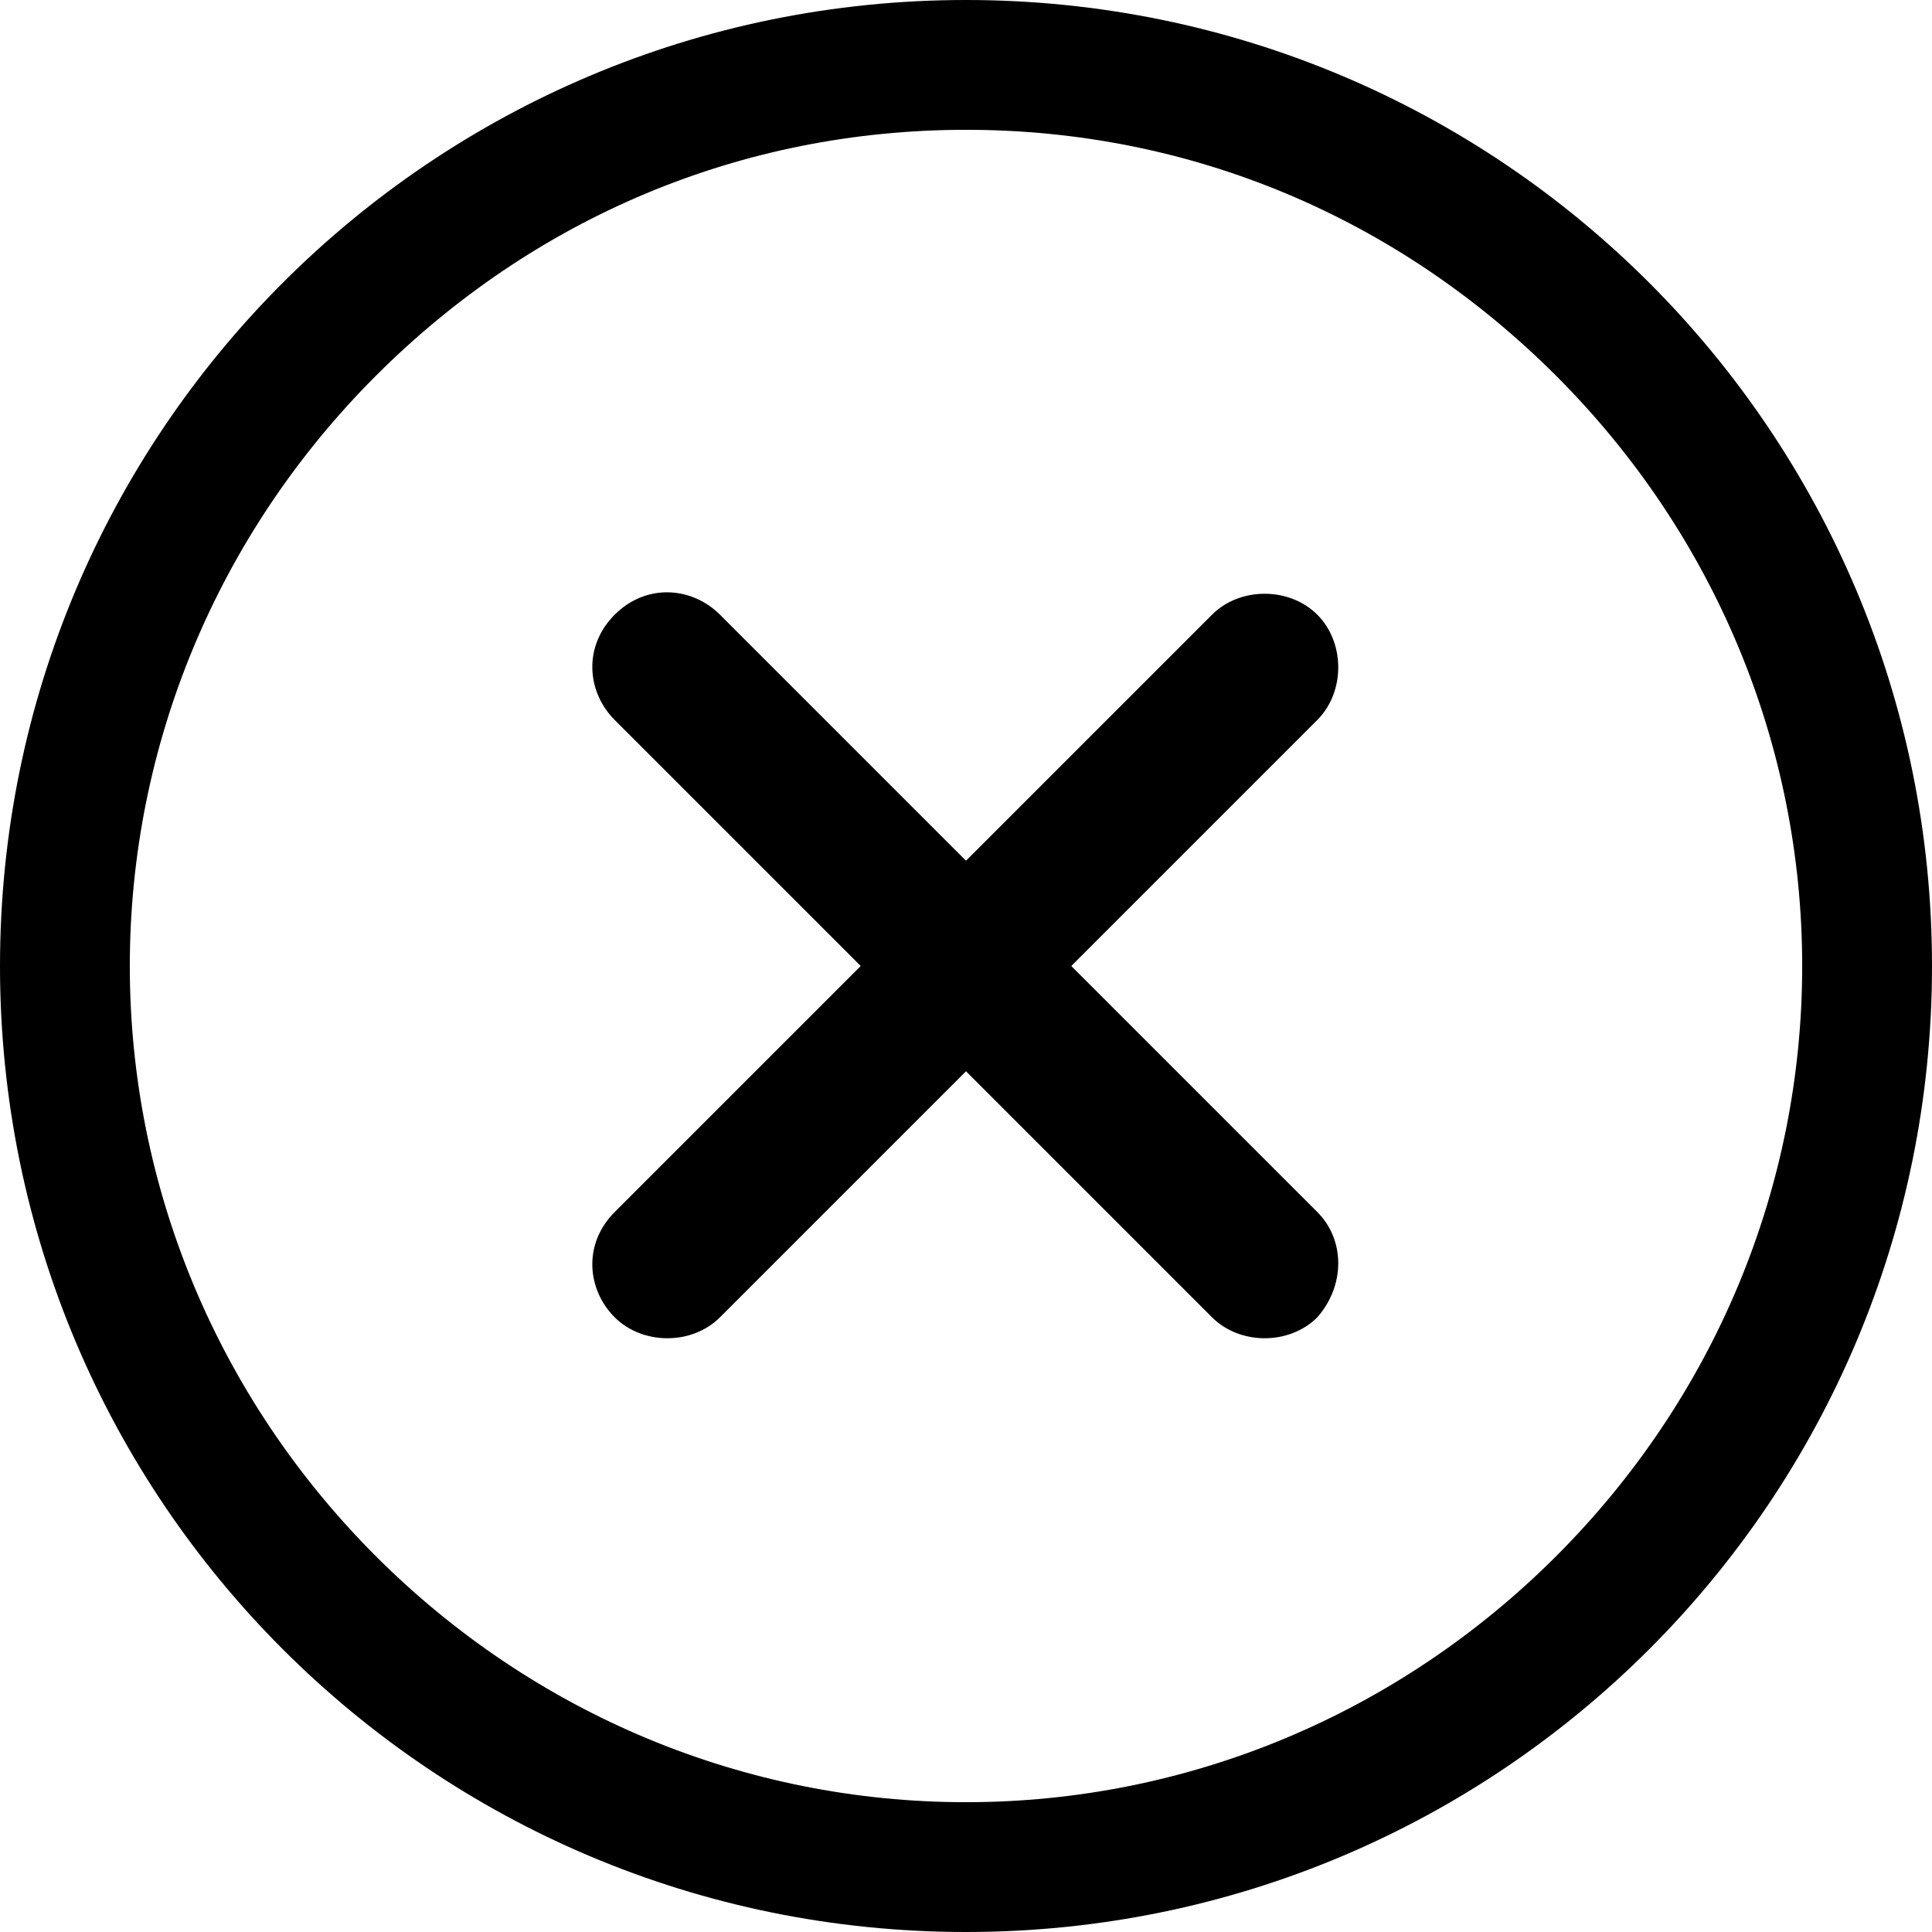 <?xml version="1.0" encoding="utf-8"?>
<!-- Generator: Adobe Illustrator 19.0.0, SVG Export Plug-In . SVG Version: 6.00 Build 0)  -->
<svg version="1.1" id="Layer_1" xmlns="http://www.w3.org/2000/svg" xmlns:xlink="http://www.w3.org/1999/xlink" x="0px" y="0px"
	 viewBox="0 0 512 512" style="enable-background:new 0 0 512 512;" xml:space="preserve">
<g id="XMLID_1_">
	<path id="XMLID_3_" d="M349.1,321.2L283.9,256l65.2-65.2c7.4-7.4,7.4-20.5,0-27.9s-20.5-7.4-27.9,0L256,228.1l-65.2-65.2
		c-7.4-7.4-19.5-8.4-27.9,0c-8.4,8.4-7.4,20.5,0,27.9l65.2,65.2l-65.2,65.2c-8.4,8.4-7.4,20.5,0,27.9s20.5,7.4,27.9,0l65.2-65.2
		l65.2,65.2c7.4,7.4,20.5,7.4,27.9,0C356.5,340.7,356.5,328.6,349.1,321.2L349.1,321.2z"/>
	<path id="XMLID_6_" d="M256,34.4c59.6,0,114.5,23.3,156.4,65.2c41.9,41.9,65.2,97.7,65.2,156.4s-23.3,114.5-65.2,156.4
		c-41.9,41.9-97.7,65.2-156.4,65.2s-114.5-23.3-156.4-65.2S34.4,314.6,34.4,256S57.7,141.5,99.6,99.6S196.4,34.4,256,34.4 M256,0
		C114.5,0,0,114.5,0,256s114.5,256,256,256s256-114.5,256-256S397.5,0,256,0z"/>
</g>
</svg>
